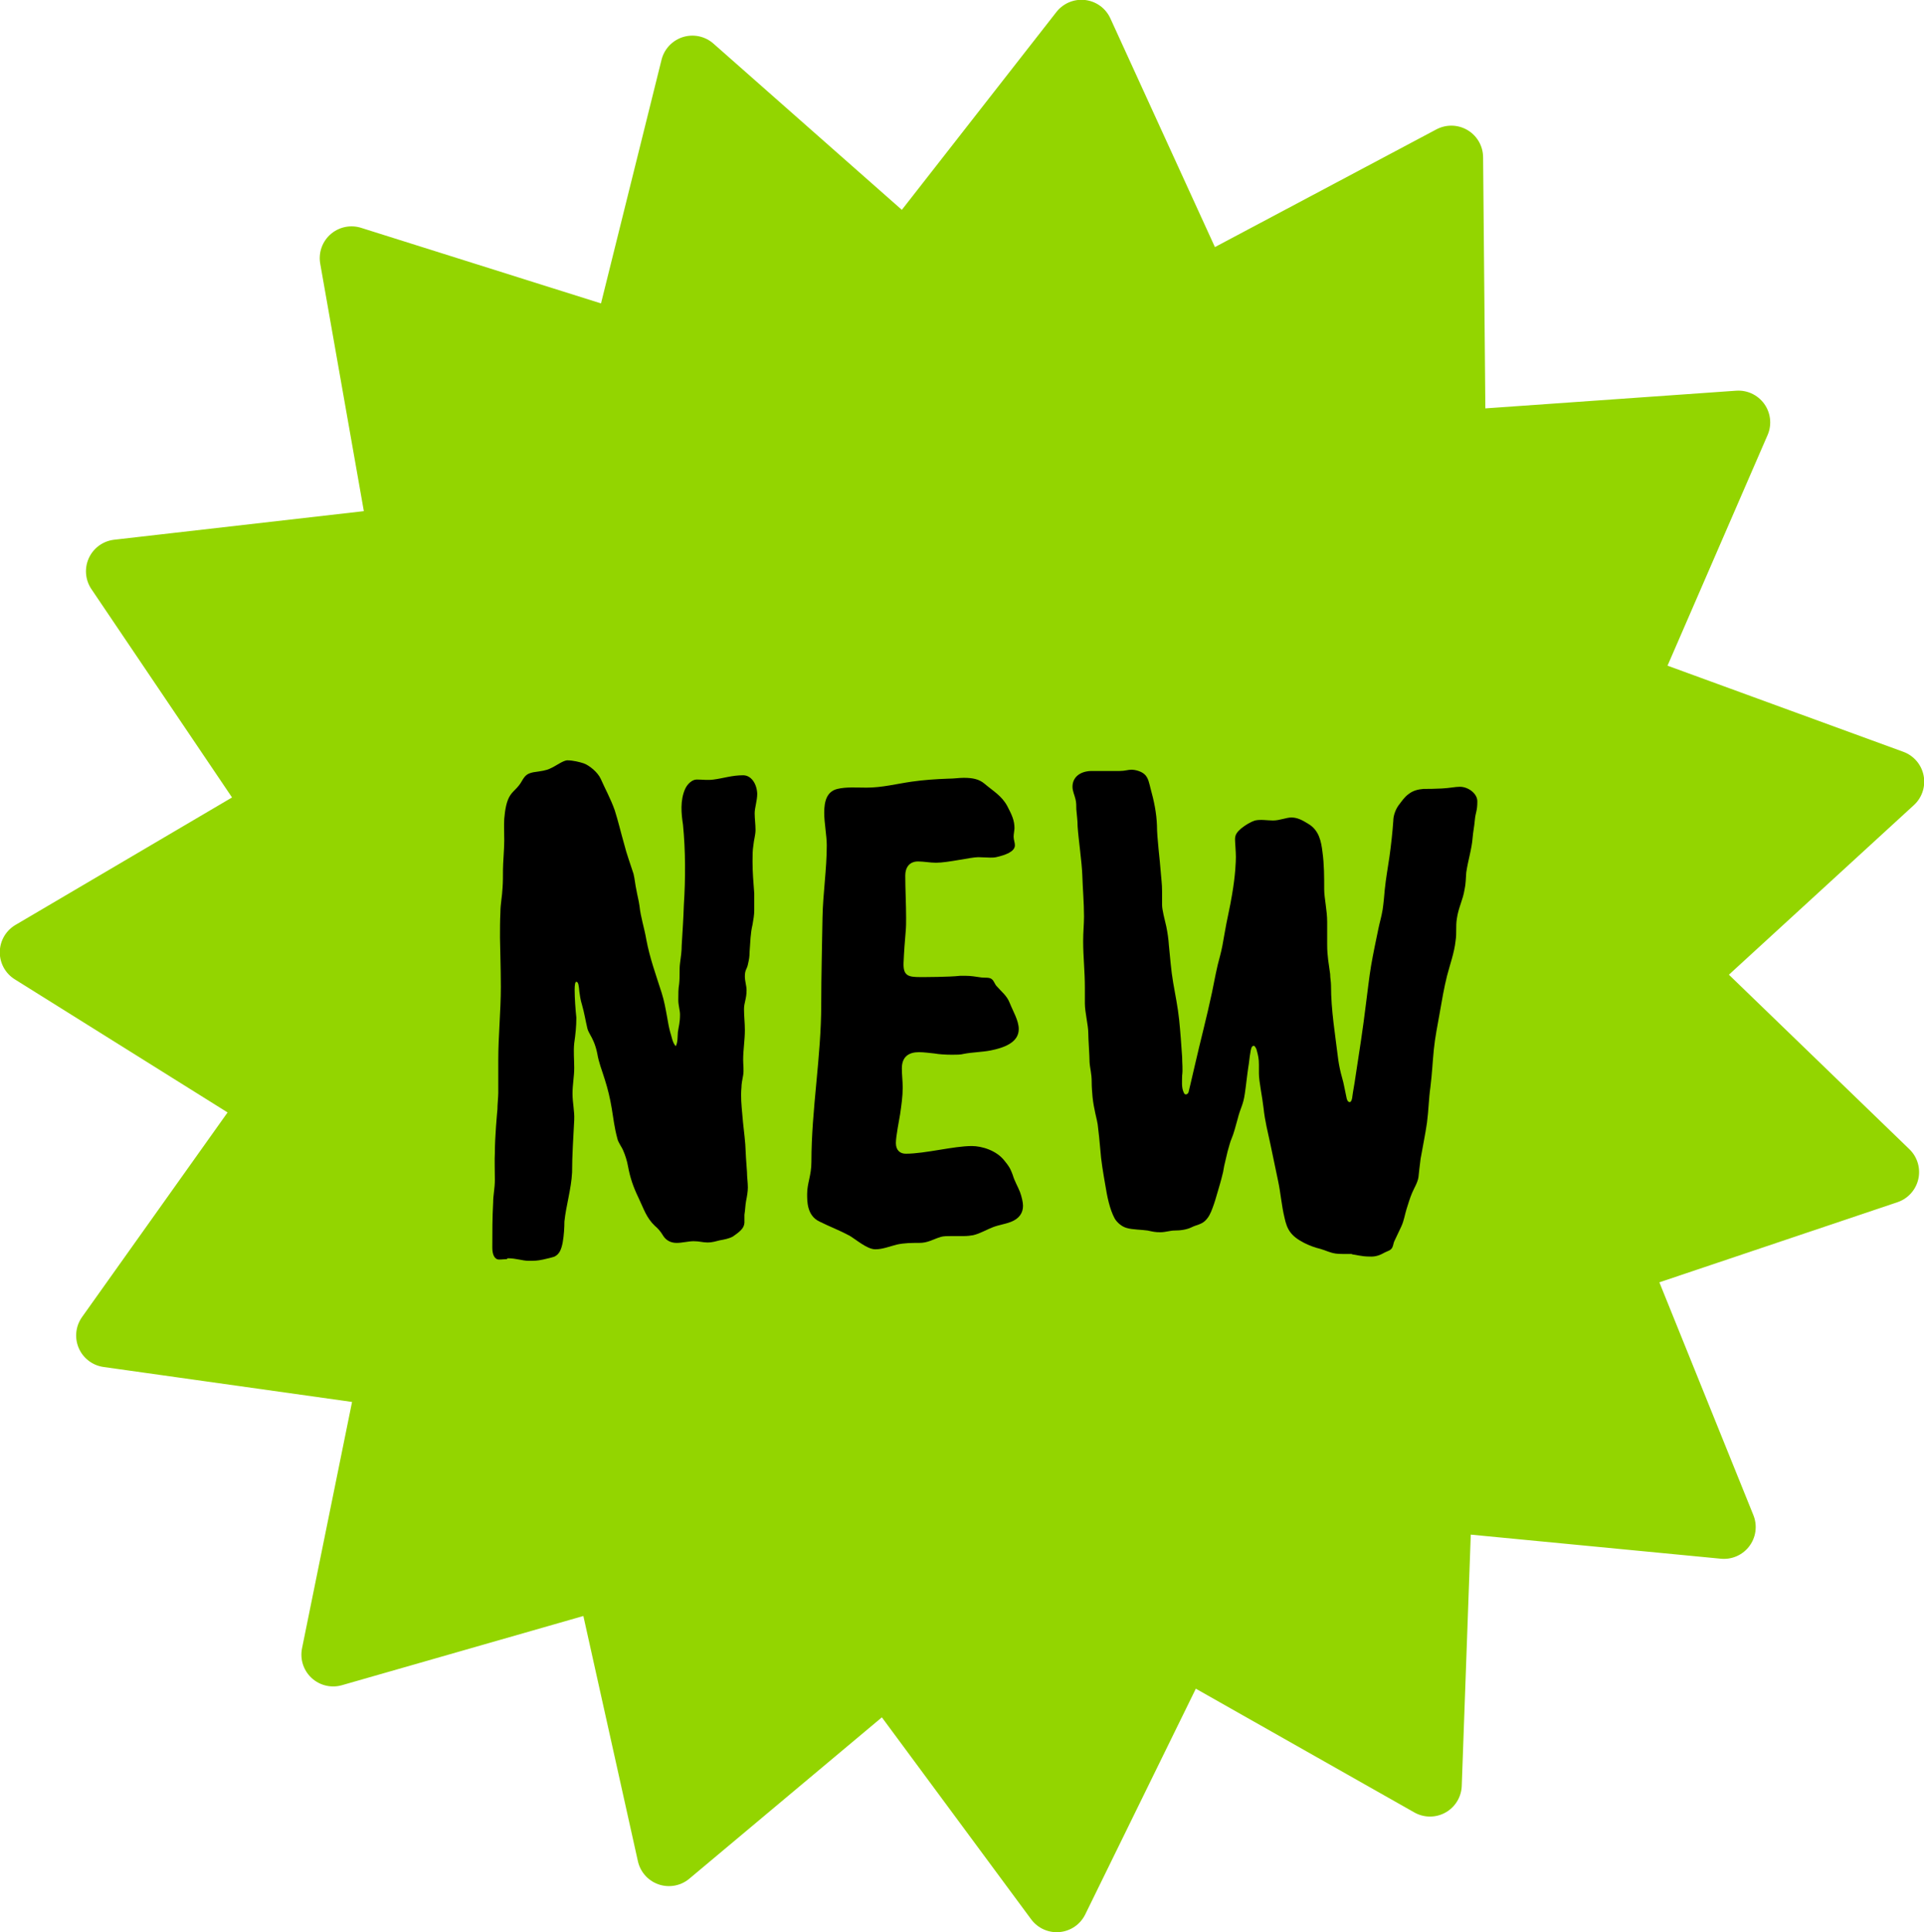 <svg viewBox="0 0 45.1 45.28" xmlns="http://www.w3.org/2000/svg" id="Layer_1"><defs><style>.cls-1{fill:#93d500;stroke:#93d500;stroke-linecap:round;stroke-linejoin:round;stroke-width:1.49px;}.cls-2{fill:#000;stroke-width:0px;}</style></defs><polygon points="37.91 29.6 44.24 27.47 39.44 22.83 44.36 18.32 38.09 16.03 40.75 9.9 34.08 10.37 34.02 3.69 28.13 6.82 25.35 .74 21.24 6 16.23 1.58 14.62 8.06 8.24 6.05 9.4 12.63 2.76 13.39 6.5 18.93 .74 22.32 6.4 25.86 2.53 31.3 9.14 32.23 7.81 38.78 14.23 36.94 15.68 43.46 20.8 39.17 24.77 44.54 27.71 38.54 33.52 41.83 33.76 35.15 40.41 35.79 37.91 29.6" class="cls-1"></polygon><path d="m11.88,29.51c-.05,0-.11.01-.18.01-.11,0-.16-.12-.16-.28,0-.38,0-.69.02-1.06,0-.17.04-.33.04-.53,0-.15-.01-.49,0-.63,0-.38.05-.91.06-1.02,0-.11.02-.29.02-.39,0-.28,0-.48,0-.77,0-.56.06-1.14.06-1.71,0-.43-.02-1.03-.02-1.15,0-.2,0-.4.01-.6,0-.19.04-.36.05-.57.01-.14.01-.28.01-.43,0-.15.03-.48.03-.68s-.01-.34,0-.51c.02-.22.05-.41.14-.55.08-.12.18-.17.27-.33.08-.14.13-.18.27-.21.2-.03.3-.04.4-.09.12-.05.3-.19.4-.19.13,0,.29.04.38.07.14.05.33.21.4.36.11.25.23.46.33.74.08.25.14.51.22.79.06.24.14.45.22.7.03.12.04.26.07.39.02.12.05.22.07.36.03.28.11.5.16.79.08.43.22.81.36,1.25.06.19.09.36.13.58.02.12.04.23.07.34.04.12.05.24.13.33.05-.09.04-.21.05-.33.02-.14.05-.22.05-.41,0-.1-.04-.22-.04-.34,0-.16,0-.26.02-.38.02-.19,0-.33.02-.48.02-.15.04-.29.04-.43.02-.33.04-.63.05-.94.04-.62.04-1.27-.02-1.88-.04-.26-.07-.57.05-.84.05-.11.16-.22.27-.22.13,0,.27.02.4,0,.23-.03.43-.1.69-.1.19,0,.32.2.33.43,0,.17-.06.33-.06.46s.02.26.02.39c0,.12-.04.24-.05.36-.02.12-.02.24-.02.38,0,.26.02.48.04.75,0,.13,0,.25,0,.39,0,.12-.02.22-.04.34-.05.21-.05.39-.07.65,0,.1-.01.16-.04.29-.02.1-.07.12-.07.27,0,.12.04.22.04.33,0,.2-.06.29-.06.44,0,.17.02.32.02.49,0,.24-.04.46-.04.7,0,.12.02.24,0,.36-.02.1-.04.21-.04.29-.02.21,0,.41.02.63.02.26.05.45.07.7.01.21.02.41.04.65,0,.12.02.24.02.36,0,.1-.02.21-.04.31-.02.1-.02.21-.04.33,0,.05,0,.12,0,.19-.01.14-.13.22-.27.32-.09.05-.2.07-.31.09-.09.02-.16.05-.29.05-.11,0-.18-.03-.32-.03-.12,0-.27.04-.4.04-.15,0-.25-.07-.31-.16-.07-.12-.14-.19-.2-.24-.2-.19-.26-.4-.38-.65-.13-.27-.2-.48-.25-.75-.02-.12-.07-.27-.11-.36-.04-.1-.12-.19-.14-.29-.07-.26-.09-.46-.13-.7-.04-.24-.09-.45-.16-.67-.08-.26-.14-.39-.18-.62-.02-.1-.05-.2-.09-.29-.05-.12-.11-.19-.14-.29-.05-.21-.07-.36-.13-.57-.03-.09-.05-.22-.06-.3-.01-.12-.02-.23-.07-.23-.03,0-.04.08-.04.19,0,.19.02.47.04.65,0,.21-.02.39-.05.6-.02.19,0,.38,0,.58s-.04.39-.04.6c0,.22.05.41.04.62-.02.41-.05.82-.05,1.23-.02.39-.14.77-.18,1.15,0,.13-.01.32-.04.49-.03.15-.07.27-.19.33-.05.02-.18.05-.27.07-.14.03-.2.03-.34.03s-.29-.06-.49-.06Z" class="cls-2"></path><path d="m19.91,28.96c-.24-.13-.46-.21-.7-.33-.3-.14-.29-.49-.29-.65,0-.25.1-.43.1-.75,0-1.23.23-2.46.23-3.69,0-.67.02-1.35.03-2.03.01-.57.1-1.13.1-1.7,0-.22-.06-.53-.06-.76,0-.27.06-.5.31-.56.21-.05.44-.03.68-.03.37,0,.71-.09,1.06-.14.28-.04.57-.06.85-.07.14,0,.26-.02.37-.02.21,0,.36.03.49.14.2.17.4.28.53.52.11.21.17.34.17.52,0,.04-.02.14-.02.2,0,.07.03.14.03.2,0,.15-.22.23-.44.28-.05.01-.09.01-.14.01-.09,0-.19-.01-.28-.01-.17,0-.71.13-.99.13-.14,0-.29-.03-.42-.03-.21,0-.3.15-.3.33,0,.31.02.69.02.99,0,.11,0,.21-.01.32-.02.22-.04.49-.05.74-.01.3.11.33.39.33.1,0,.67,0,.94-.03.04,0,.08,0,.12,0,.13,0,.24.02.38.04.08.01.18-.01.24.04.05.04.07.12.11.16.12.14.24.22.31.4.08.2.21.41.21.61,0,.32-.36.44-.66.5-.21.04-.42.04-.63.08-.07.02-.17.02-.27.02-.15,0-.31-.01-.42-.03-.11-.01-.24-.03-.36-.03-.23,0-.4.1-.4.38,0,.15.02.3.02.45,0,.21-.03.41-.06.62-.02.13-.1.52-.1.68,0,.17.1.25.23.25.46,0,1.12-.18,1.55-.18.23,0,.58.1.77.35.14.17.15.23.19.33.04.14.12.27.17.4.04.11.07.24.07.32,0,.16-.08.3-.29.38-.13.05-.28.07-.41.12-.16.06-.3.15-.47.19-.06.01-.13.02-.22.02-.09,0-.2,0-.29,0s-.18,0-.25.02c-.19.06-.3.14-.5.14-.18,0-.35,0-.53.04-.16.04-.33.11-.5.11-.2,0-.45-.23-.64-.34Z" class="cls-2"></path><path d="m31.71,29.39s-.1,0-.14,0c-.06,0-.2,0-.26-.01-.14-.02-.22-.07-.36-.11-.13-.03-.26-.08-.38-.14-.31-.16-.4-.31-.46-.59-.07-.29-.09-.58-.15-.86-.06-.29-.12-.57-.18-.86-.06-.28-.13-.55-.16-.84-.03-.27-.11-.64-.11-.82,0-.1,0-.14,0-.21,0-.14-.02-.22-.05-.33,0-.02-.04-.11-.07-.11-.06,0-.07.1-.08.16-.02.1-.03.24-.05.35-.03.2-.05.41-.08.61-.04.28-.1.32-.17.6-.02.07-.05.18-.07.25-.05.18-.09.23-.12.35-.04.14-.05.17-.09.35-.02.07-.05.22-.06.29-.06.25-.09.33-.12.44-.04.14-.08.28-.13.41-.04.11-.09.22-.18.3-.09.08-.2.09-.3.14-.12.06-.27.08-.41.08-.1,0-.21.04-.33.04s-.16-.01-.3-.04c-.13-.02-.36-.02-.49-.06-.11-.03-.22-.12-.28-.22-.12-.22-.18-.53-.22-.78-.05-.29-.1-.57-.12-.86-.01-.14-.04-.41-.06-.57-.01-.09-.09-.35-.12-.64-.01-.11-.02-.24-.02-.35,0-.21-.04-.31-.05-.47,0-.14-.03-.54-.03-.68,0-.18-.08-.49-.08-.69,0-.15,0-.22,0-.37,0-.39-.04-.72-.04-1.09,0-.22.02-.4.02-.58,0-.32-.03-.65-.04-.97-.01-.3-.09-.84-.11-1.14,0-.15-.02-.26-.03-.4,0-.07,0-.17-.02-.24-.02-.09-.07-.19-.07-.29,0-.22.17-.36.43-.37.09,0,.29,0,.38,0,.12,0,.19,0,.29,0,.13,0,.2-.03.28-.03.1,0,.23.04.3.1.1.08.12.23.15.34.08.29.14.57.15.87,0,.29.07.81.09,1.1.01.15.03.26.03.44,0,.11,0,.21,0,.32s.06.34.1.51c.03.15.05.29.06.44.03.29.05.58.1.87.05.29.11.58.14.87.03.29.05.58.07.87,0,.15.02.29,0,.44,0,.13-.02.28.04.4.01.03.03.04.05.04.02,0,.05-.02.06-.05.02-.07.03-.14.05-.21.03-.14.07-.29.1-.43.13-.57.28-1.13.4-1.7.06-.29.11-.58.19-.86.04-.15.07-.31.11-.55.04-.25.13-.62.17-.88.08-.46.09-.78.09-.89,0-.12-.02-.34-.02-.41,0-.11.05-.17.14-.25.1-.08.21-.15.33-.19.13-.03.29,0,.42,0,.16,0,.31-.07.43-.07.13,0,.24.05.4.15.25.15.3.41.33.66.04.29.04.58.04.87,0,.21.07.49.07.77s0,.32,0,.53c0,.28.04.46.07.69,0,.09.02.18.02.27,0,.58.1,1.16.17,1.74.02.14.05.28.09.42.04.13.07.32.1.45.01.06.03.12.08.12.04,0,.06-.1.06-.13.02-.15.05-.29.07-.44.09-.58.18-1.16.25-1.74.04-.3.07-.59.12-.89.05-.29.11-.57.17-.86.03-.15.07-.27.1-.45.02-.13.04-.34.05-.47.03-.29.07-.49.11-.77.04-.29.07-.56.09-.84,0-.12.05-.26.12-.36.07-.09.14-.2.24-.27.1-.08.22-.11.35-.12.11,0,.25,0,.43-.01.19-.01.31-.04.42-.04.2,0,.41.16.41.34,0,.24-.04.24-.06.45-.01.13-.04.27-.05.4-.02.27-.11.54-.15.82-.01.13-.01.27-.04.4-.04.25-.14.41-.18.68-.03.19,0,.33-.03.52-.03.28-.13.55-.2.82-.07.28-.12.57-.17.86-.05.29-.11.57-.14.87-.03.3-.04.56-.08.88-.04.28-.04.52-.08.83-.04.28-.1.56-.15.85-.02.14-.04.34-.05.43-.02.13-.1.25-.15.37-.05.12-.09.25-.13.38-.04.13-.06.27-.12.4-.06.13-.11.23-.17.36-.02.05-.02.1-.05.15-.04.06-.1.07-.16.1-.11.06-.21.11-.37.1-.2,0-.33-.05-.42-.05Z" class="cls-2"></path></svg>